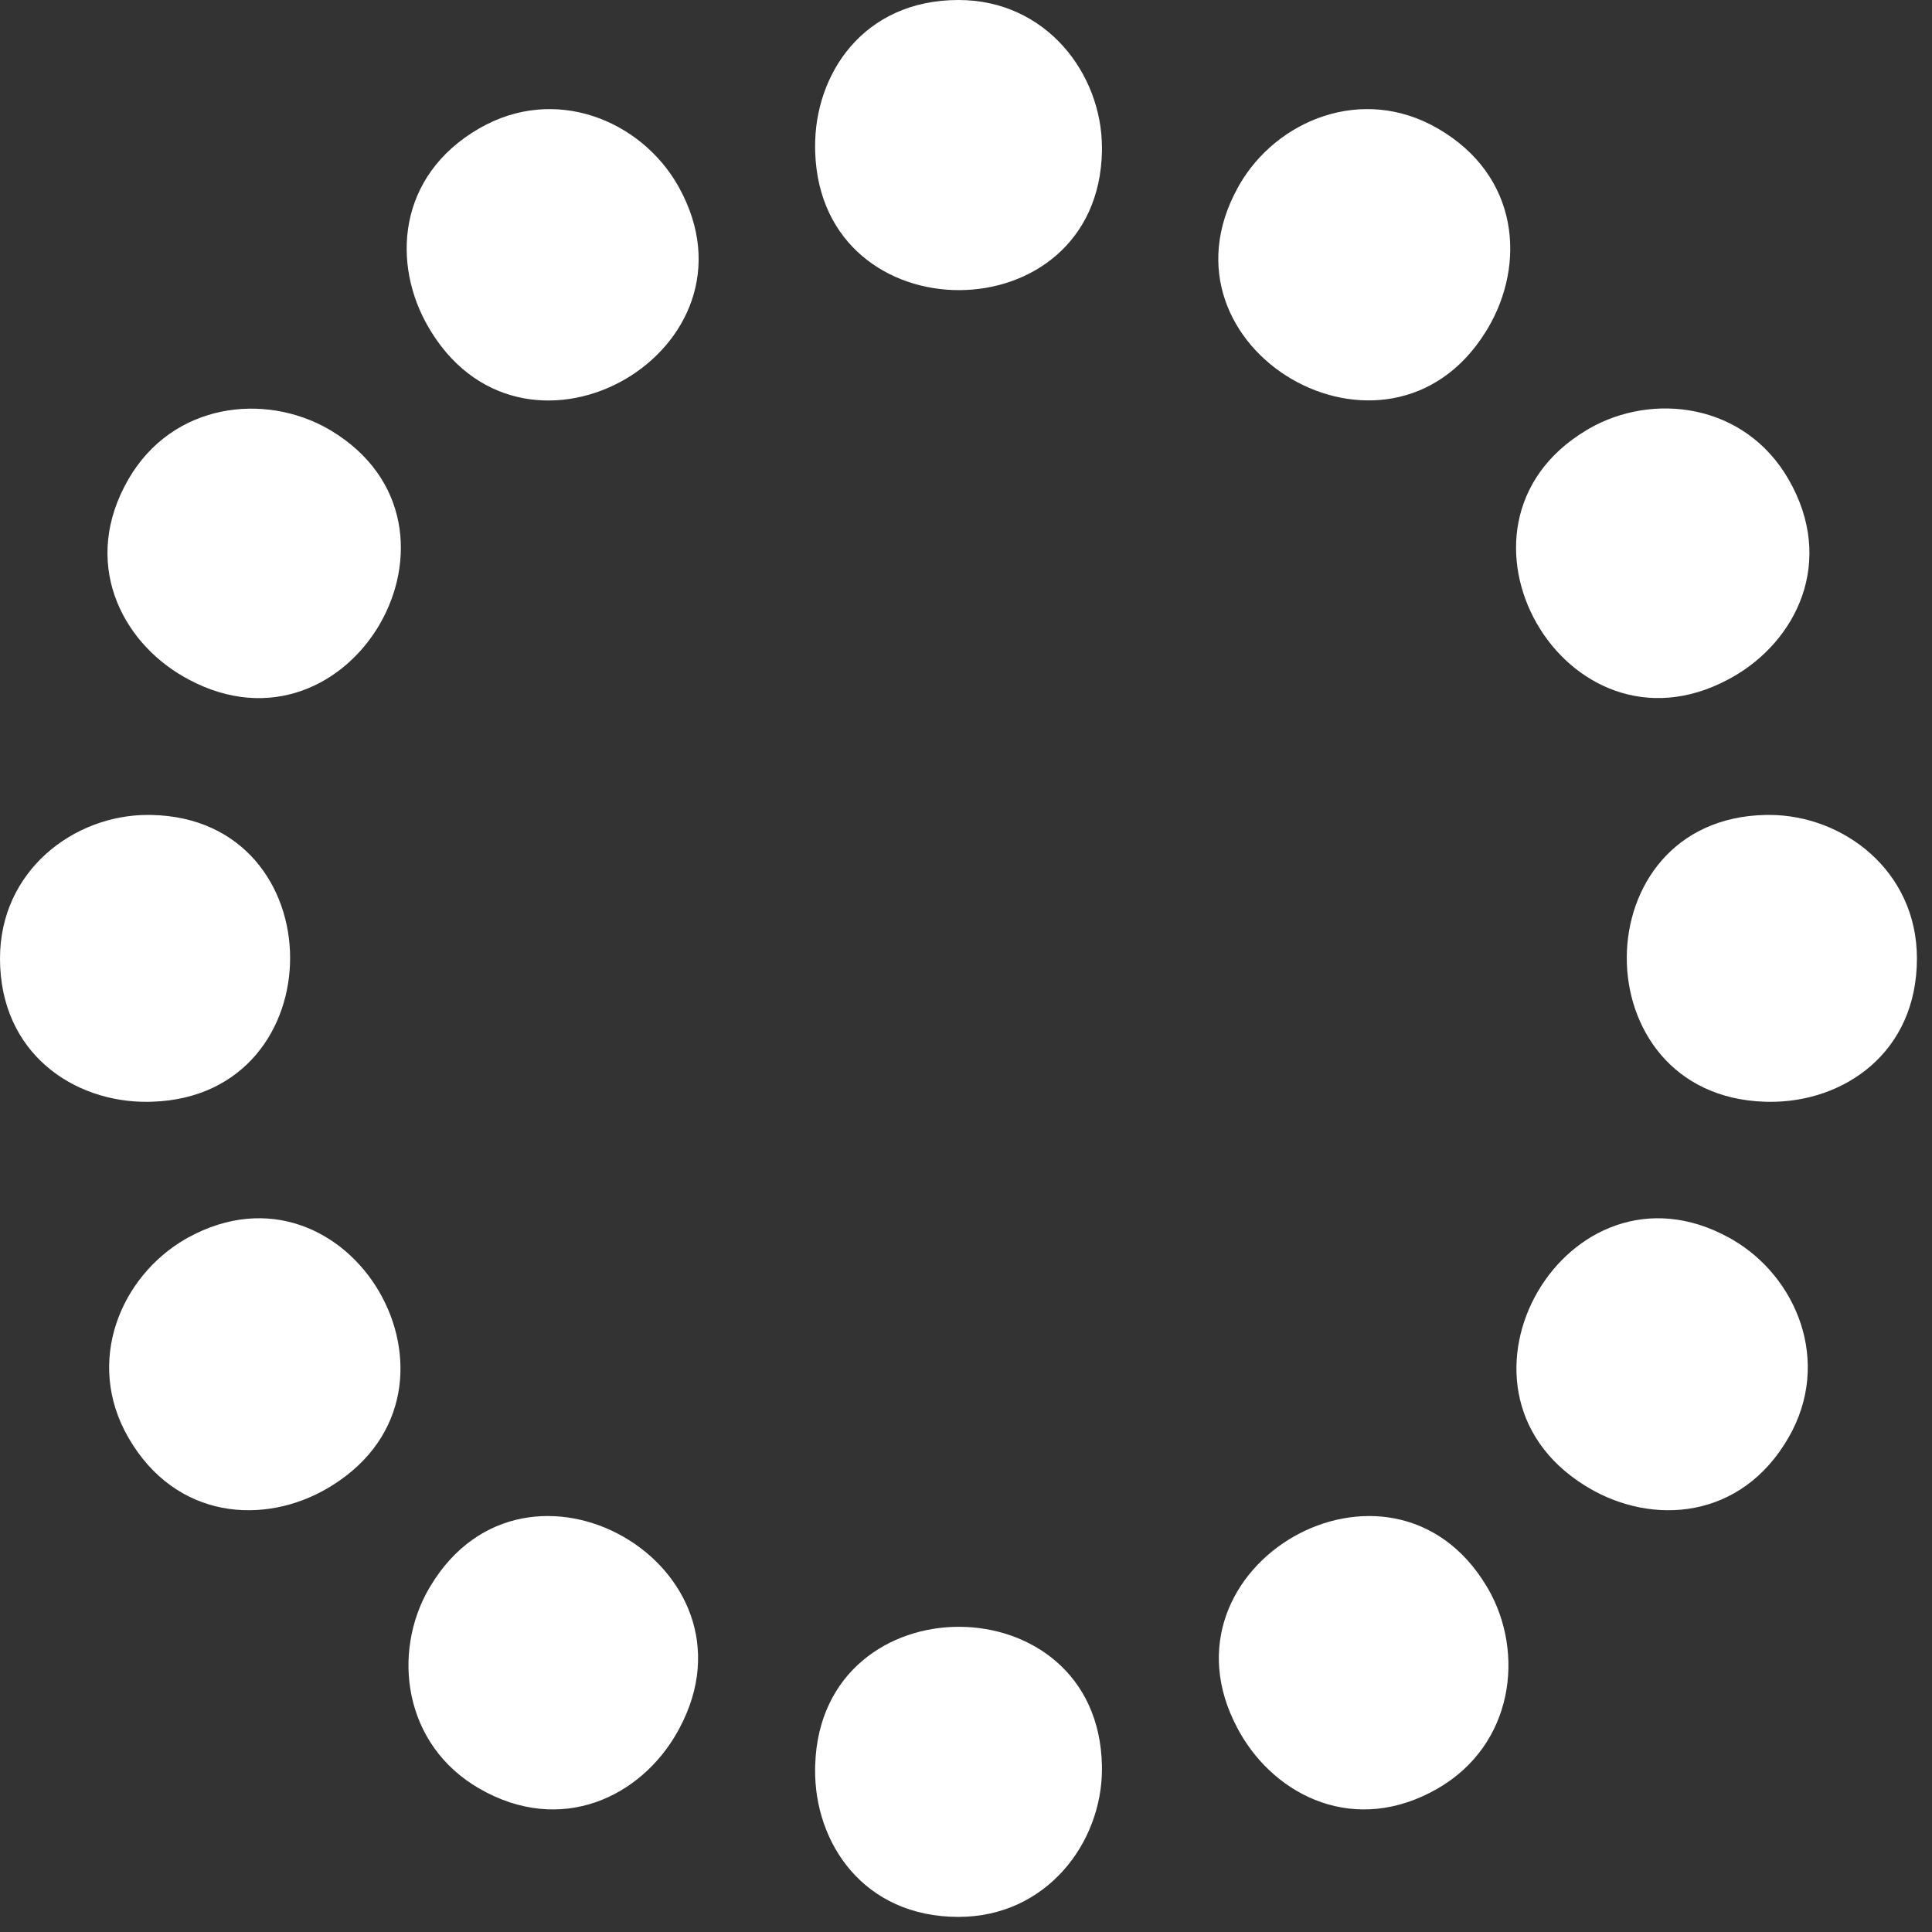 <svg xmlns="http://www.w3.org/2000/svg" width="60" height="60" viewBox="0 0 60 60">
    <rect x="0" y="0" width="60" height="60" fill="#333333" stroke="none"/>
    <g fill="none" fill-rule="evenodd">
        <g fill="#FFF">
            <g>
                <path d="M25.317 54.8c.19-5.727 8.796-5.693 8.904.036l.001.104c0 2.296-1.728 4.591-4.456 4.591-2.945 0-4.478-2.295-4.452-4.591 0-.044 0-.09.003-.14zm13.113-1.13c-2.7-5.054 4.77-9.329 7.73-4.42l.053.089c1.148 1.989.797 4.841-1.564 6.205-2.552 1.472-5.025.25-6.152-1.75-.02-.039-.044-.08-.067-.123zm-25.058-4.42c2.959-4.909 10.43-.634 7.73 4.42l-.068.124c-1.125 2-3.6 3.222-6.151 1.75-2.363-1.364-2.712-4.216-1.564-6.205.016-.029.034-.058.053-.089zM5.828 38.441c5.017-2.77 9.347 4.665 4.483 7.694-.042.027-.082.051-.12.073-1.977 1.17-4.73.993-6.203-1.56-1.364-2.36-.24-5.007 1.776-6.171l.064-.036zm43.392 7.694c-4.864-3.03-.533-10.463 4.484-7.694l.092.052c1.988 1.148 3.111 3.794 1.747 6.155-1.472 2.553-4.226 2.73-6.202 1.56l-.121-.073zm5.72-20.827c2.296 0 4.592 1.73 4.592 4.458 0 2.946-2.296 4.477-4.592 4.452l-.14-.003c-5.728-.19-5.694-8.796.036-8.906h.104zm-50.298 0l.053.001c5.73.11 5.764 8.716.036 8.906l-.14.003C2.296 34.243 0 32.712 0 29.766c0-2.729 2.295-4.458 4.592-4.458l.103.001zm44.697-11.99c1.988-1.147 4.84-.797 6.204 1.565 1.474 2.551.252 5.025-1.749 6.151-.038.022-.08.045-.123.067-5.055 2.7-9.33-4.77-4.42-7.73.029-.019.06-.035.088-.052zM3.988 14.884c1.364-2.362 4.216-2.712 6.233-1.547 0 0 .03.016.06.036 4.91 2.959.634 10.43-4.42 7.73-.044-.023-.084-.046-.123-.068-2.001-1.126-3.224-3.6-1.75-6.151zM14.883 3.988c2.362-1.364 5.007-.24 6.155 1.747l.052.093c2.77 5.017-4.664 9.348-7.694 4.484l-.073-.122c-1.17-1.976-.992-4.73 1.56-6.202zm23.61 1.747c1.148-1.988 3.794-3.111 6.156-1.747 2.551 1.473 2.73 4.226 1.56 6.202l-.072.118c-3.027 4.867-10.467.532-7.694-4.483.017-.033.034-.061.05-.09zM29.766 0c2.728 0 4.456 2.295 4.456 4.592V4.696c-.11 5.73-8.715 5.763-8.905.035l-.003-.14C25.288 2.296 26.82 0 29.766 0z" transform="translate(-402, -2037) translate(288, 1747) translate(114, 290)"/>
            </g>
        </g>
    </g>
</svg>
